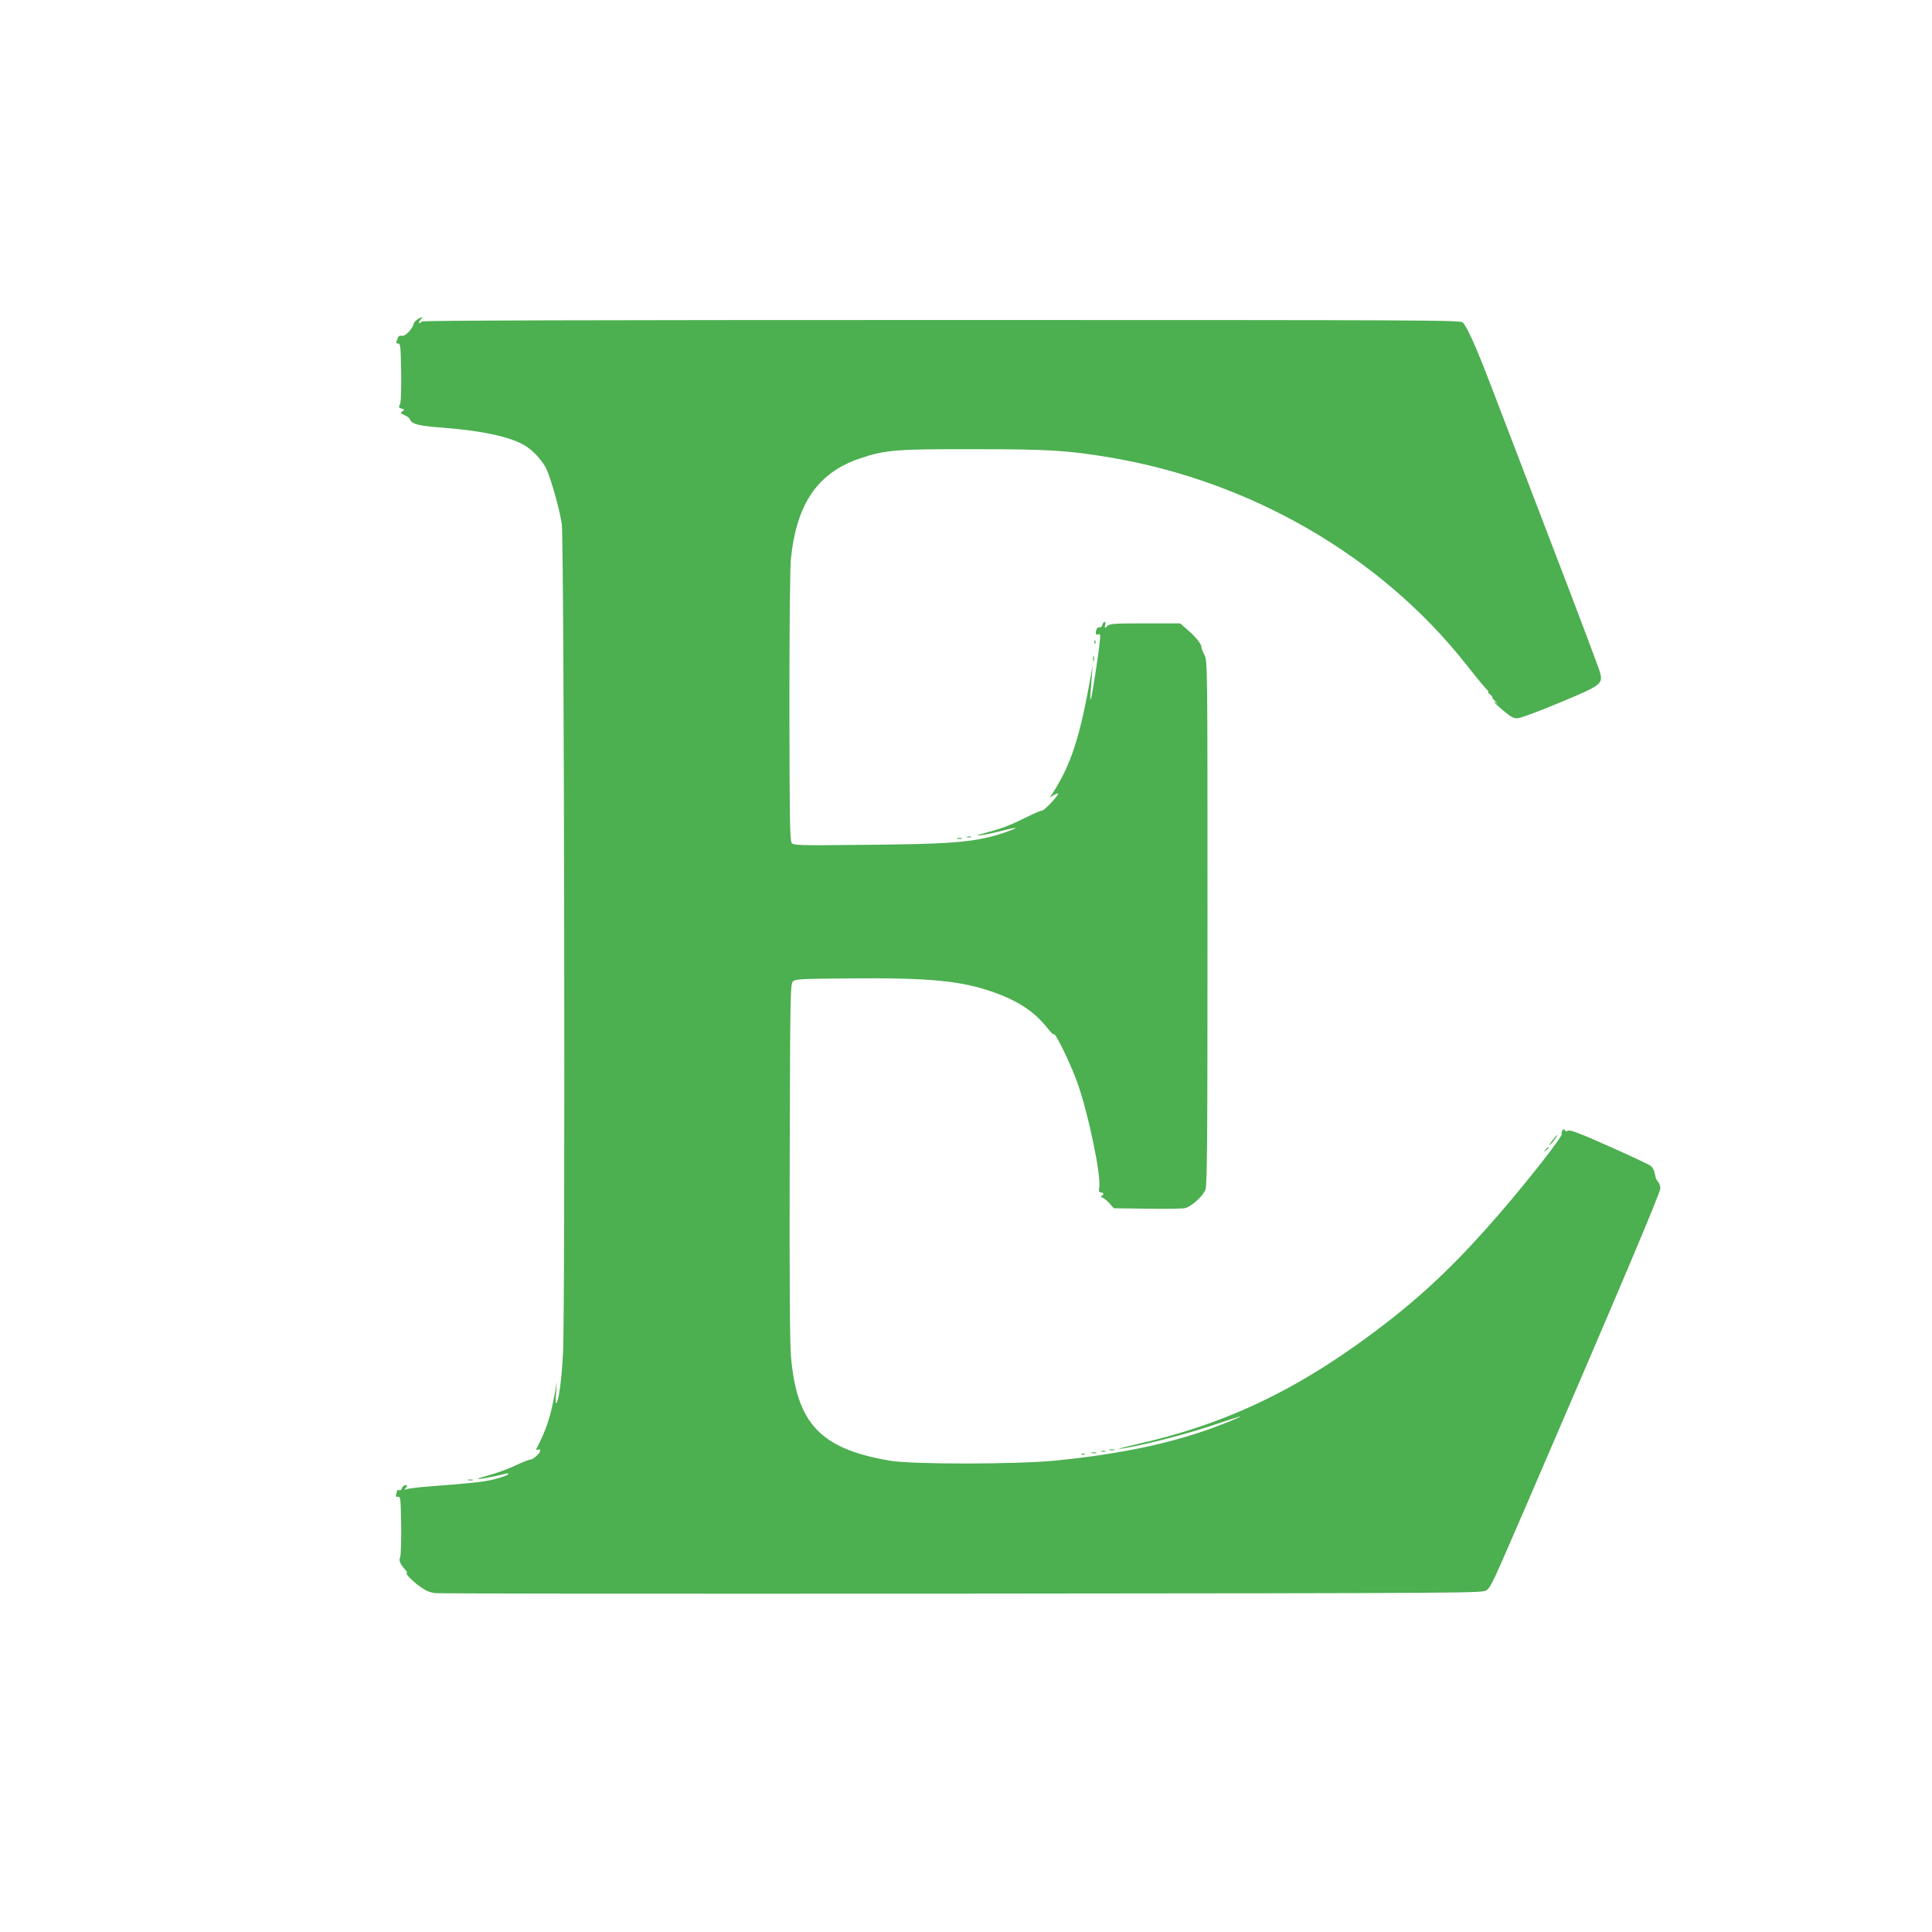 <?xml version="1.0" standalone="no"?>
<!DOCTYPE svg PUBLIC "-//W3C//DTD SVG 20010904//EN"
 "http://www.w3.org/TR/2001/REC-SVG-20010904/DTD/svg10.dtd">
<svg version="1.0" xmlns="http://www.w3.org/2000/svg"
 width="1280pt" height="1280pt" viewBox="0 0 1280 1280"
 preserveAspectRatio="xMidYMid meet">
<g transform="translate(0,1280) scale(0.1,-0.1)"
fill="#4caf50" stroke="none">
<path d="M2770 10687 c-13 -7 -27 -22 -30 -33 -9 -37 -58 -86 -79 -79 -14 4
-21 -1 -29 -23 -9 -25 -8 -29 6 -28 15 1 17 -20 20 -192 1 -126 -1 -200 -9
-213 -9 -17 -7 -21 12 -26 20 -6 20 -7 5 -18 -15 -11 -13 -14 13 -25 16 -6 32
-18 35 -25 13 -36 54 -46 237 -60 263 -21 454 -65 542 -127 51 -35 107 -100
128 -147 33 -74 88 -274 101 -363 16 -116 24 -5215 8 -5498 -10 -181 -28 -311
-45 -328 -4 -4 -4 27 -1 68 l5 75 -13 -75 c-29 -159 -55 -239 -124 -373 -2 -4
3 -4 12 -1 9 3 16 1 16 -5 0 -18 -47 -61 -66 -61 -9 0 -55 -18 -103 -41 -47
-22 -126 -51 -176 -64 -139 -37 -50 -28 110 10 22 6 27 5 20 -4 -6 -6 -46 -20
-88 -31 -72 -18 -143 -26 -447 -49 -63 -5 -124 -13 -135 -17 -18 -7 -18 -6 -6
9 12 15 11 17 -4 17 -9 0 -19 -9 -22 -19 -3 -12 -11 -17 -19 -14 -8 3 -14 1
-14 -5 0 -6 -3 -17 -6 -25 -4 -10 1 -15 13 -14 17 2 18 -11 21 -191 1 -106 -2
-200 -7 -210 -10 -19 -1 -43 32 -80 11 -12 17 -22 13 -22 -16 0 27 -47 80 -87
44 -32 69 -43 108 -48 28 -3 1602 -5 3497 -3 3431 3 3447 3 3469 23 31 28 34
35 266 571 604 1400 884 2061 884 2090 0 17 -7 37 -15 44 -8 7 -18 30 -21 52
-4 23 -15 45 -28 54 -11 9 -135 67 -275 129 -192 86 -259 111 -272 104 -12 -6
-19 -5 -22 4 -4 9 -8 8 -16 -3 -5 -8 -7 -18 -4 -23 8 -13 -215 -299 -412 -527
-264 -306 -483 -517 -750 -724 -549 -425 -1038 -664 -1640 -801 -164 -37 -177
-47 -19 -15 164 34 391 96 544 149 79 27 146 48 148 46 2 -1 -54 -26 -125 -53
-298 -117 -650 -194 -1103 -239 -255 -25 -951 -26 -1097 0 -459 79 -615 245
-653 694 -7 86 -10 512 -8 1295 3 1105 4 1168 21 1185 16 17 48 18 390 21 520
4 729 -16 943 -93 163 -58 269 -129 355 -238 22 -27 39 -45 39 -40 2 33 109
-184 156 -315 72 -198 160 -617 147 -699 -4 -26 -2 -33 11 -33 19 0 21 -16 4
-23 -8 -3 -6 -7 7 -12 11 -4 32 -22 47 -39 l27 -31 218 -3 c120 -2 233 0 251
3 41 8 120 77 138 122 12 27 14 332 14 1768 0 1716 0 1736 -20 1775 -11 22
-20 45 -20 53 0 20 -39 69 -93 115 l-48 42 -231 0 c-206 0 -234 -2 -251 -17
-19 -17 -20 -17 -15 5 4 12 2 22 -4 22 -5 0 -12 -9 -15 -21 -3 -11 -11 -18
-18 -15 -13 5 -25 -14 -25 -40 0 -8 6 -11 16 -7 14 5 16 -1 9 -58 -10 -96 -45
-319 -55 -359 -10 -35 -9 -24 5 160 l4 55 -9 -55 c-74 -421 -133 -605 -257
-797 l-18 -28 28 18 c15 9 27 13 27 8 0 -15 -91 -111 -106 -111 -8 0 -50 -18
-95 -40 -107 -54 -167 -78 -274 -106 -66 -18 -77 -23 -40 -18 28 3 90 16 140
29 49 13 91 22 93 20 6 -5 -109 -46 -174 -61 -159 -37 -303 -46 -802 -51 -473
-5 -494 -4 -507 13 -12 16 -14 158 -15 900 0 542 4 921 10 983 38 367 179 571
461 665 165 55 231 61 749 60 501 0 626 -8 905 -55 934 -157 1794 -656 2356
-1368 54 -69 114 -142 131 -160 18 -19 26 -31 18 -27 -8 4 -4 -2 10 -13 14
-11 21 -21 17 -21 -4 0 5 -12 20 -26 15 -15 20 -21 11 -14 -40 28 -14 -2 43
-49 46 -39 68 -51 92 -50 18 0 142 46 276 102 283 118 292 125 271 204 -7 26
-150 406 -318 843 -167 437 -349 912 -404 1055 -96 251 -154 381 -186 418 -14
16 -191 17 -3453 17 -2281 0 -3440 -3 -3444 -10 -3 -5 -11 -10 -17 -10 -6 0
-3 9 7 20 21 23 19 24 -15 7z"/>
<path d="M7251 8544 c0 -11 3 -14 6 -6 3 7 2 16 -1 19 -3 4 -6 -2 -5 -13z"/>
<path d="M7242 8435 c0 -16 2 -22 5 -12 2 9 2 23 0 30 -3 6 -5 -1 -5 -18z"/>
<path d="M6408 7253 c6 -2 18 -2 25 0 6 3 1 5 -13 5 -14 0 -19 -2 -12 -5z"/>
<path d="M6343 7243 c9 -2 23 -2 30 0 6 3 -1 5 -18 5 -16 0 -22 -2 -12 -5z"/>
<path d="M10284 5243 c-15 -20 -23 -33 -16 -29 13 8 56 66 49 66 -3 0 -17 -17
-33 -37z"/>
<path d="M10239 5183 c-13 -16 -12 -17 4 -4 9 7 17 15 17 17 0 8 -8 3 -21 -13z"/>
<path d="M7353 3193 c9 -2 23 -2 30 0 6 3 -1 5 -18 5 -16 0 -22 -2 -12 -5z"/>
<path d="M7298 3183 c6 -2 18 -2 25 0 6 3 1 5 -13 5 -14 0 -19 -2 -12 -5z"/>
<path d="M7233 3173 c9 -2 23 -2 30 0 6 3 -1 5 -18 5 -16 0 -22 -2 -12 -5z"/>
<path d="M7168 3163 c7 -3 16 -2 19 1 4 3 -2 6 -13 5 -11 0 -14 -3 -6 -6z"/>
<path d="M3103 2993 c9 -2 23 -2 30 0 6 3 -1 5 -18 5 -16 0 -22 -2 -12 -5z"/>
</g>
</svg>
